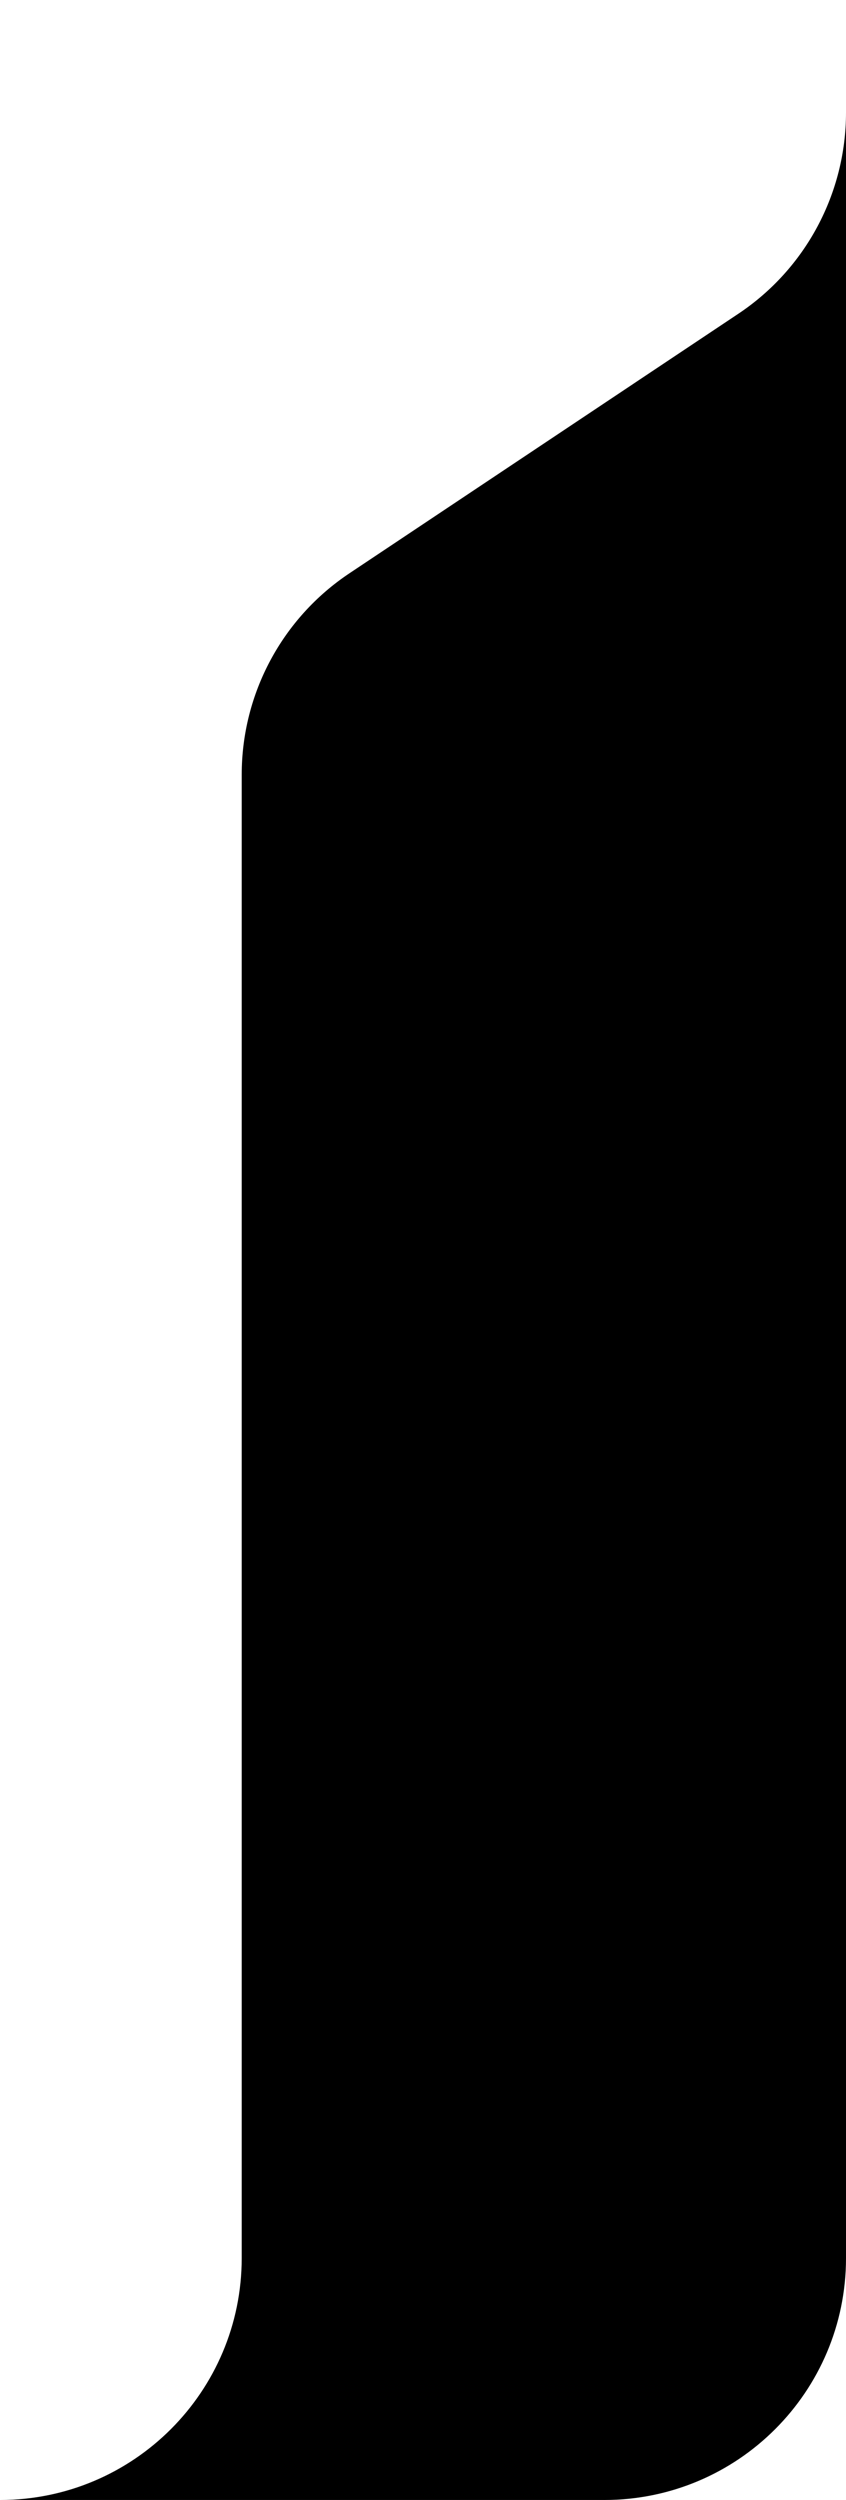 <?xml version="1.0" encoding="UTF-8"?> <svg xmlns="http://www.w3.org/2000/svg" width="42" height="124" viewBox="0 0 42 124" fill="none"><path d="M17.344 28.438L36.656 15.562C39.995 13.337 42 9.59 42 5.578V112C42 118.627 36.627 124 30 124L0 124C6.627 124 12 118.627 12 112V38.422C12 34.41 14.005 30.663 17.344 28.438Z" fill="black"></path></svg> 